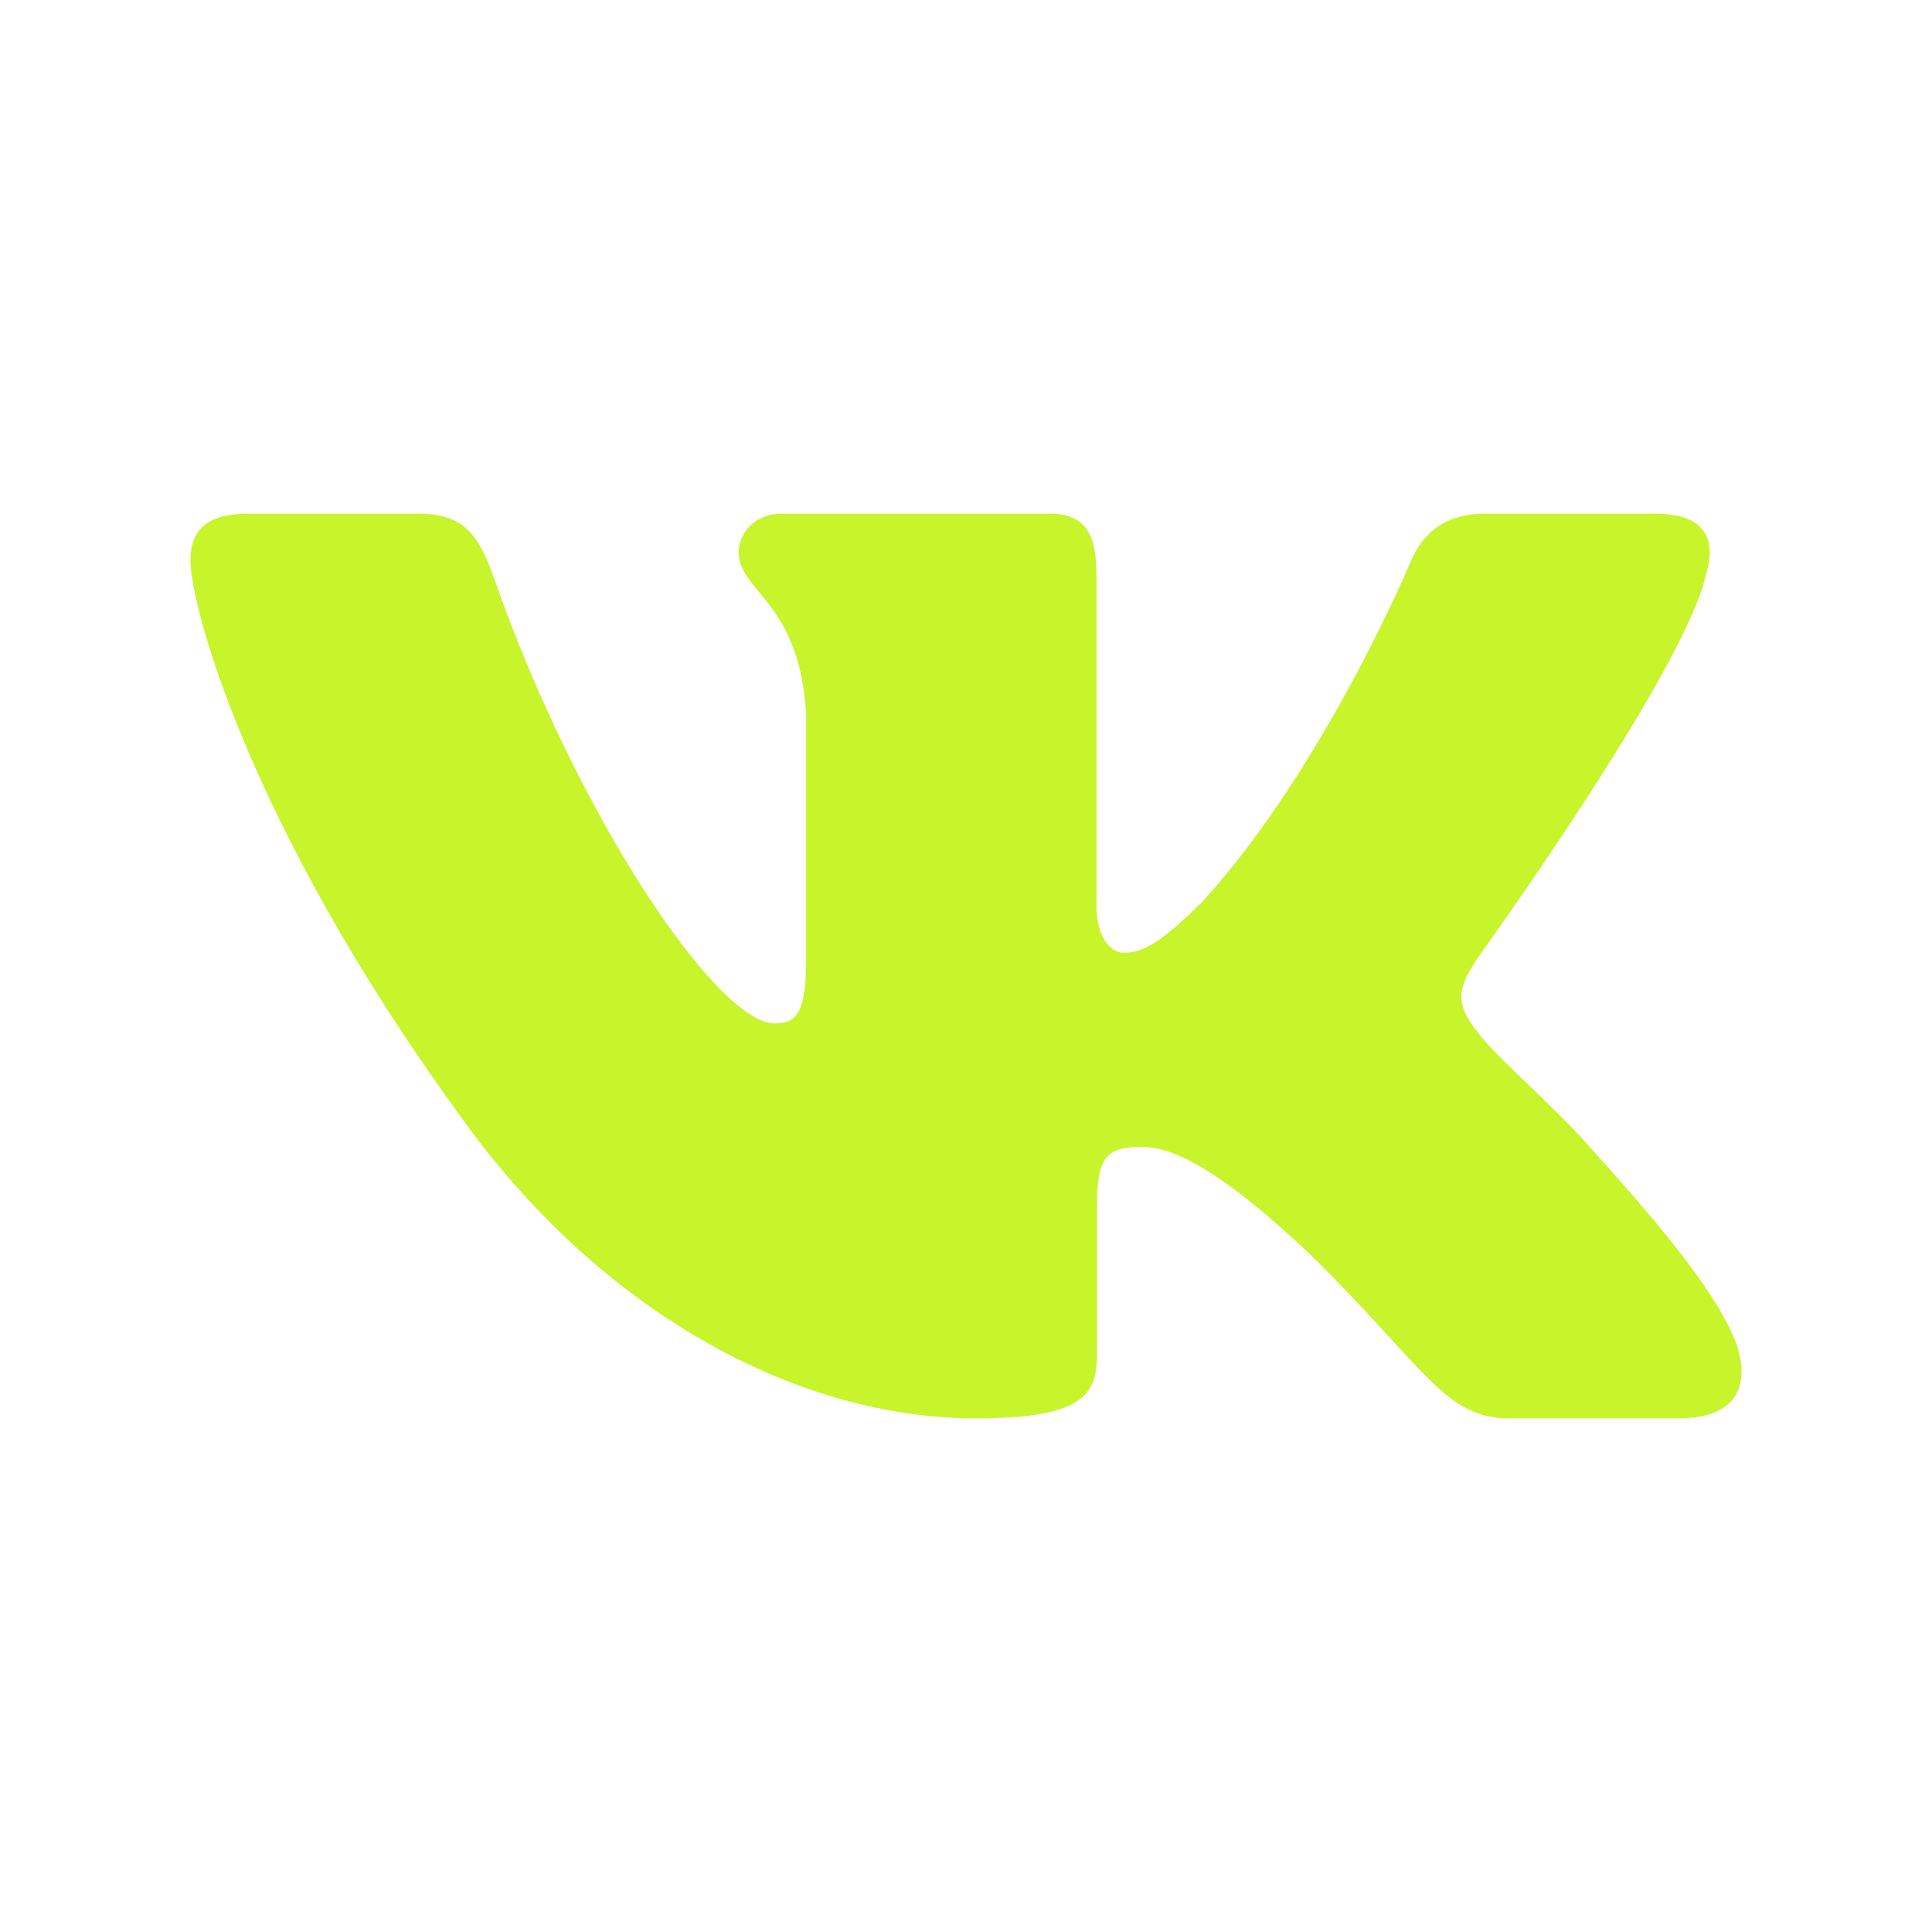 <?xml version="1.0" encoding="UTF-8"?> <svg xmlns="http://www.w3.org/2000/svg" width="28" height="28" viewBox="0 0 28 28" fill="none"> <path fill-rule="evenodd" clip-rule="evenodd" d="M24.724 8.332C24.88 7.82 24.724 7.444 23.98 7.444H21.521C20.895 7.444 20.607 7.769 20.45 8.127C20.45 8.127 19.2 11.121 17.429 13.065C16.855 13.629 16.595 13.808 16.282 13.808C16.126 13.808 15.891 13.629 15.891 13.117V8.332C15.891 7.717 15.719 7.444 15.198 7.444H11.331C10.941 7.444 10.706 7.728 10.706 7.999C10.706 8.581 11.592 8.716 11.683 10.353V13.91C11.683 14.69 11.539 14.832 11.226 14.832C10.393 14.832 8.365 11.824 7.161 8.383C6.928 7.713 6.692 7.444 6.064 7.444H3.603C2.901 7.444 2.76 7.769 2.76 8.127C2.76 8.766 3.594 11.939 6.643 16.136C8.675 19.003 11.536 20.556 14.143 20.556C15.706 20.556 15.899 20.212 15.899 19.617V17.451C15.899 16.76 16.047 16.622 16.543 16.622C16.908 16.622 17.533 16.802 18.992 18.184C20.659 19.822 20.934 20.556 21.872 20.556H24.331C25.033 20.556 25.385 20.212 25.183 19.53C24.96 18.852 24.164 17.867 23.108 16.699C22.535 16.034 21.675 15.318 21.414 14.959C21.05 14.499 21.154 14.294 21.414 13.885C21.414 13.885 24.411 9.739 24.723 8.332H24.724Z" fill="#C8F42C"></path> </svg> 
